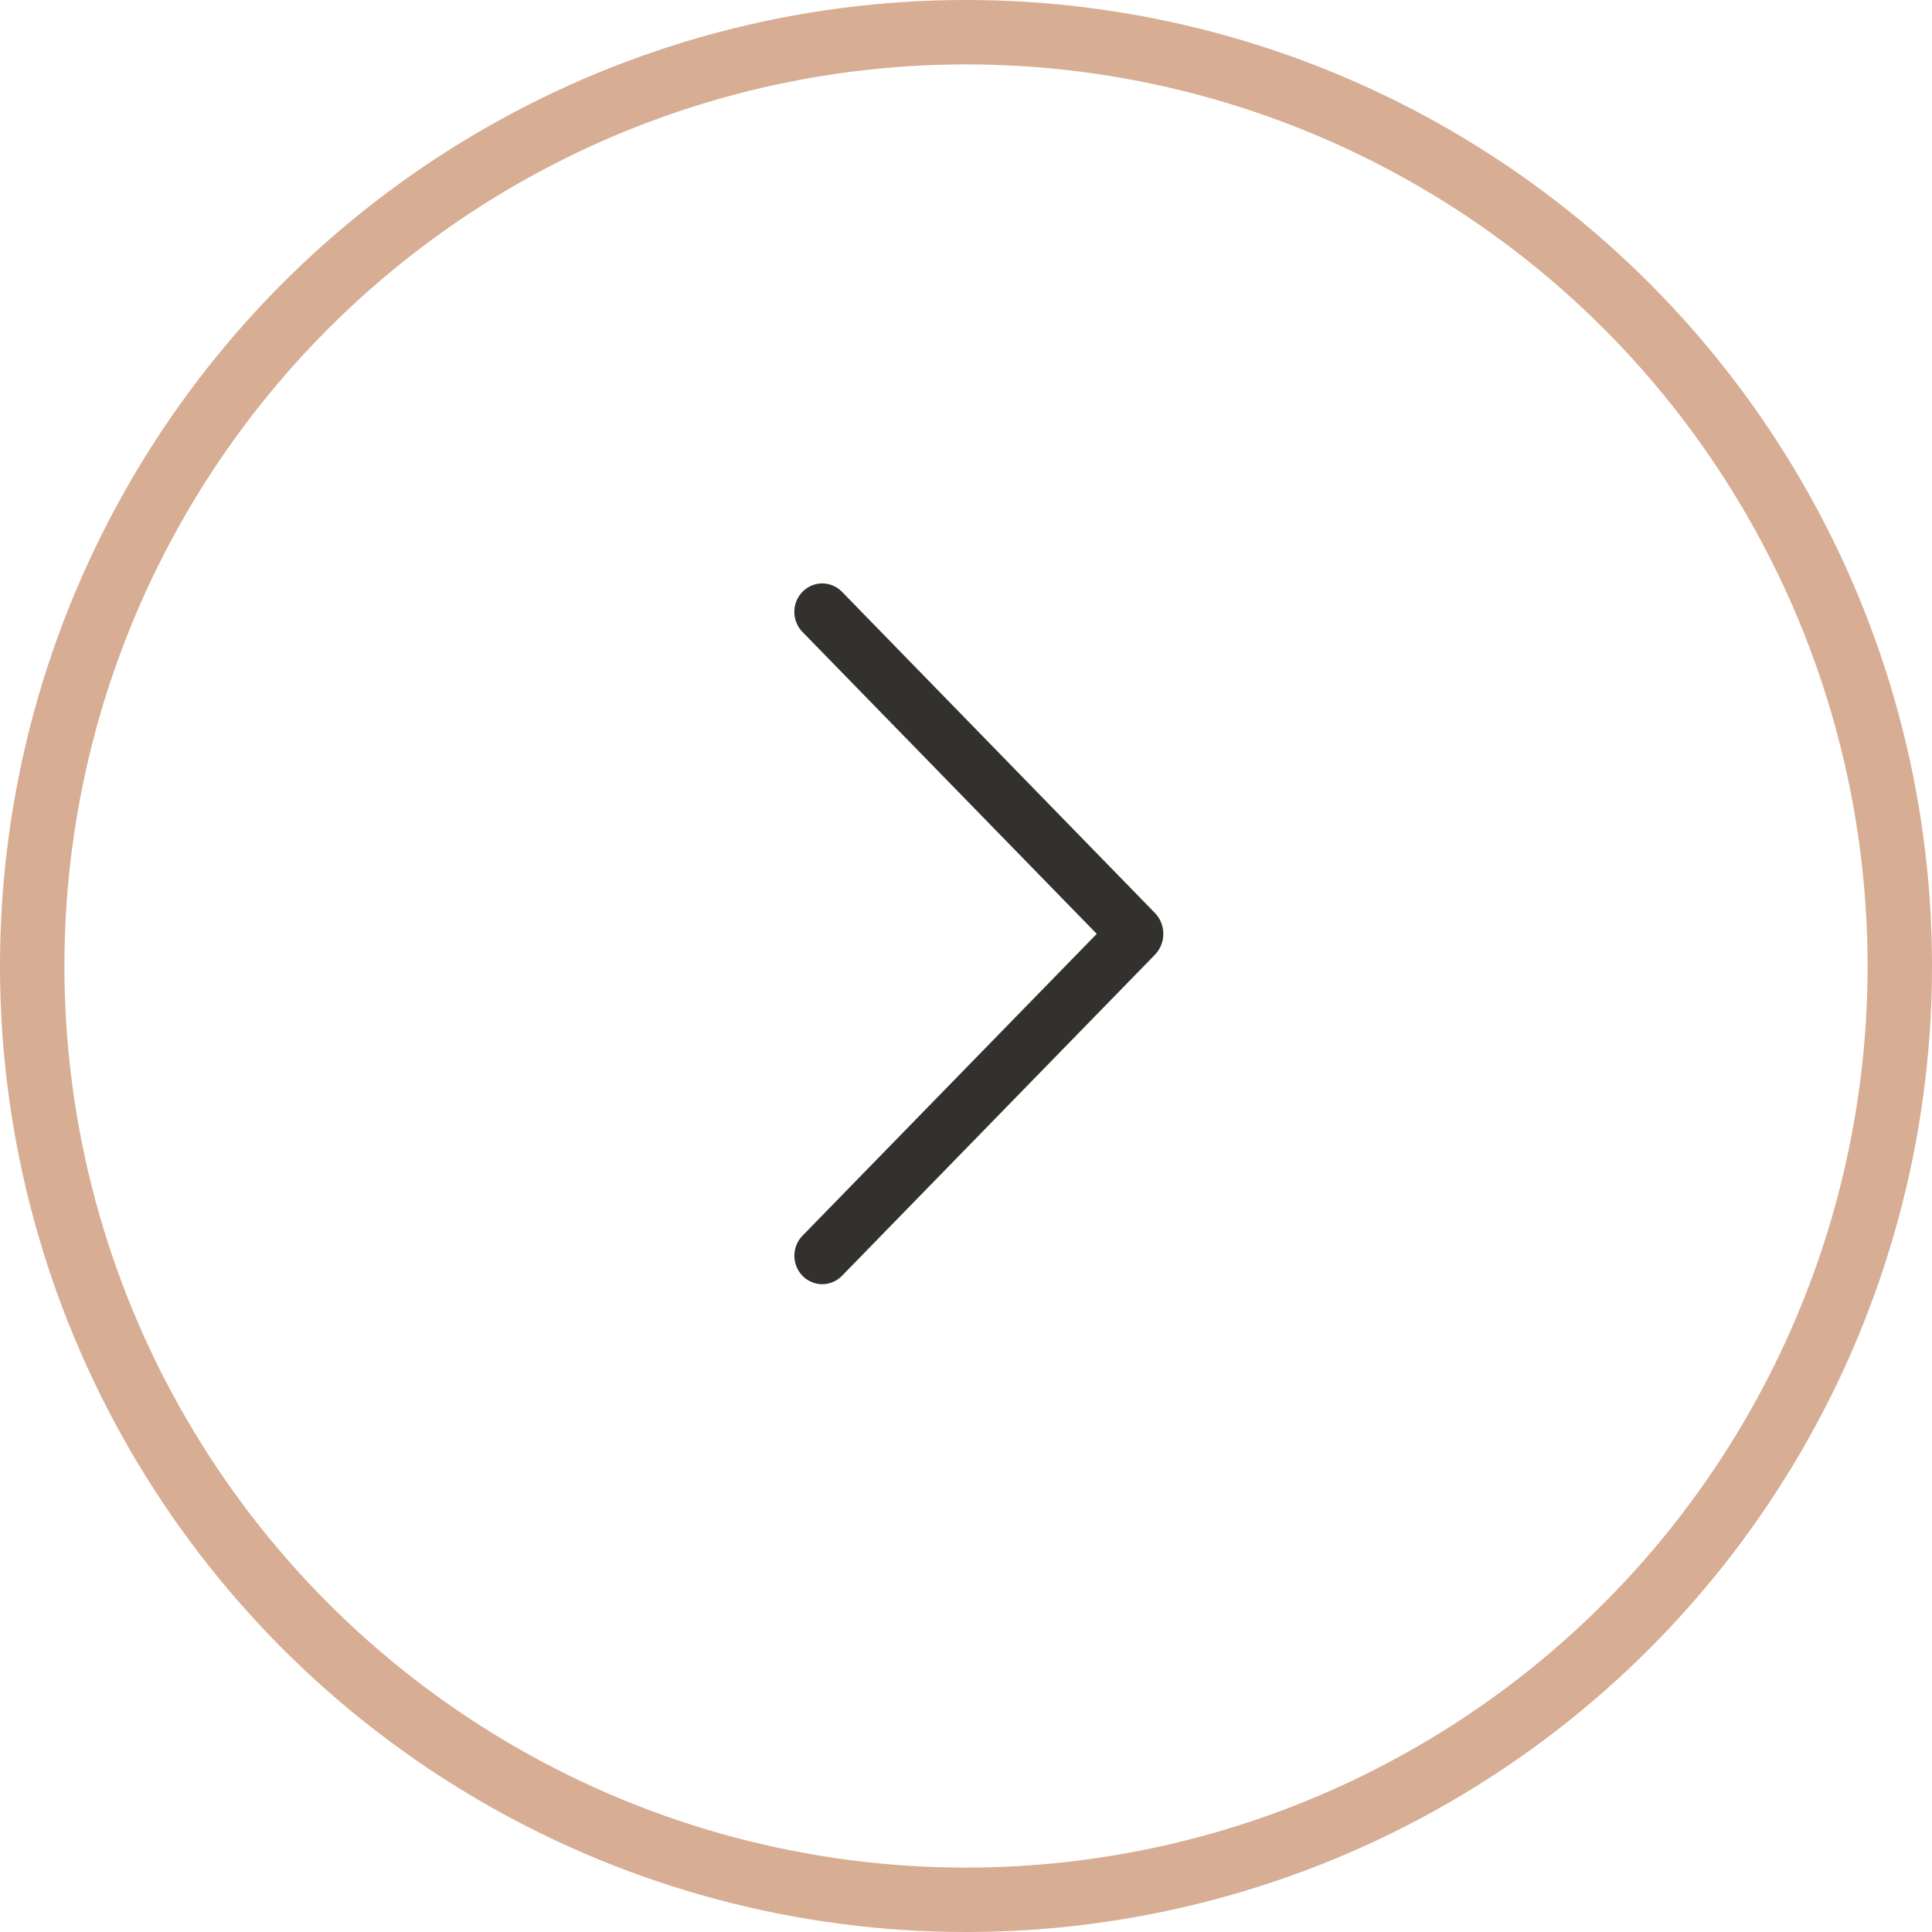 <?xml version="1.0" encoding="UTF-8"?> <svg xmlns="http://www.w3.org/2000/svg" width="30" height="30" viewBox="0 0 30 30" fill="none"> <circle cx="15" cy="15" r="14.5" stroke="#D7AD93"></circle> <path d="M13.073 19.812L17.931 14.828C18.017 14.741 18.064 14.623 18.064 14.501C18.064 14.379 18.017 14.261 17.931 14.174L13.073 9.188C13.033 9.147 12.986 9.115 12.933 9.093C12.881 9.071 12.825 9.059 12.768 9.059C12.71 9.059 12.654 9.071 12.602 9.093C12.549 9.115 12.502 9.147 12.462 9.188C12.38 9.272 12.334 9.384 12.334 9.501C12.334 9.618 12.38 9.731 12.462 9.814L17.03 14.501L12.462 19.187C12.38 19.27 12.335 19.383 12.335 19.499C12.335 19.616 12.38 19.728 12.462 19.812C12.502 19.853 12.549 19.885 12.602 19.907C12.654 19.93 12.71 19.941 12.768 19.941C12.825 19.941 12.881 19.93 12.933 19.907C12.986 19.885 13.033 19.853 13.073 19.812Z" fill="#32312E"></path> </svg> 